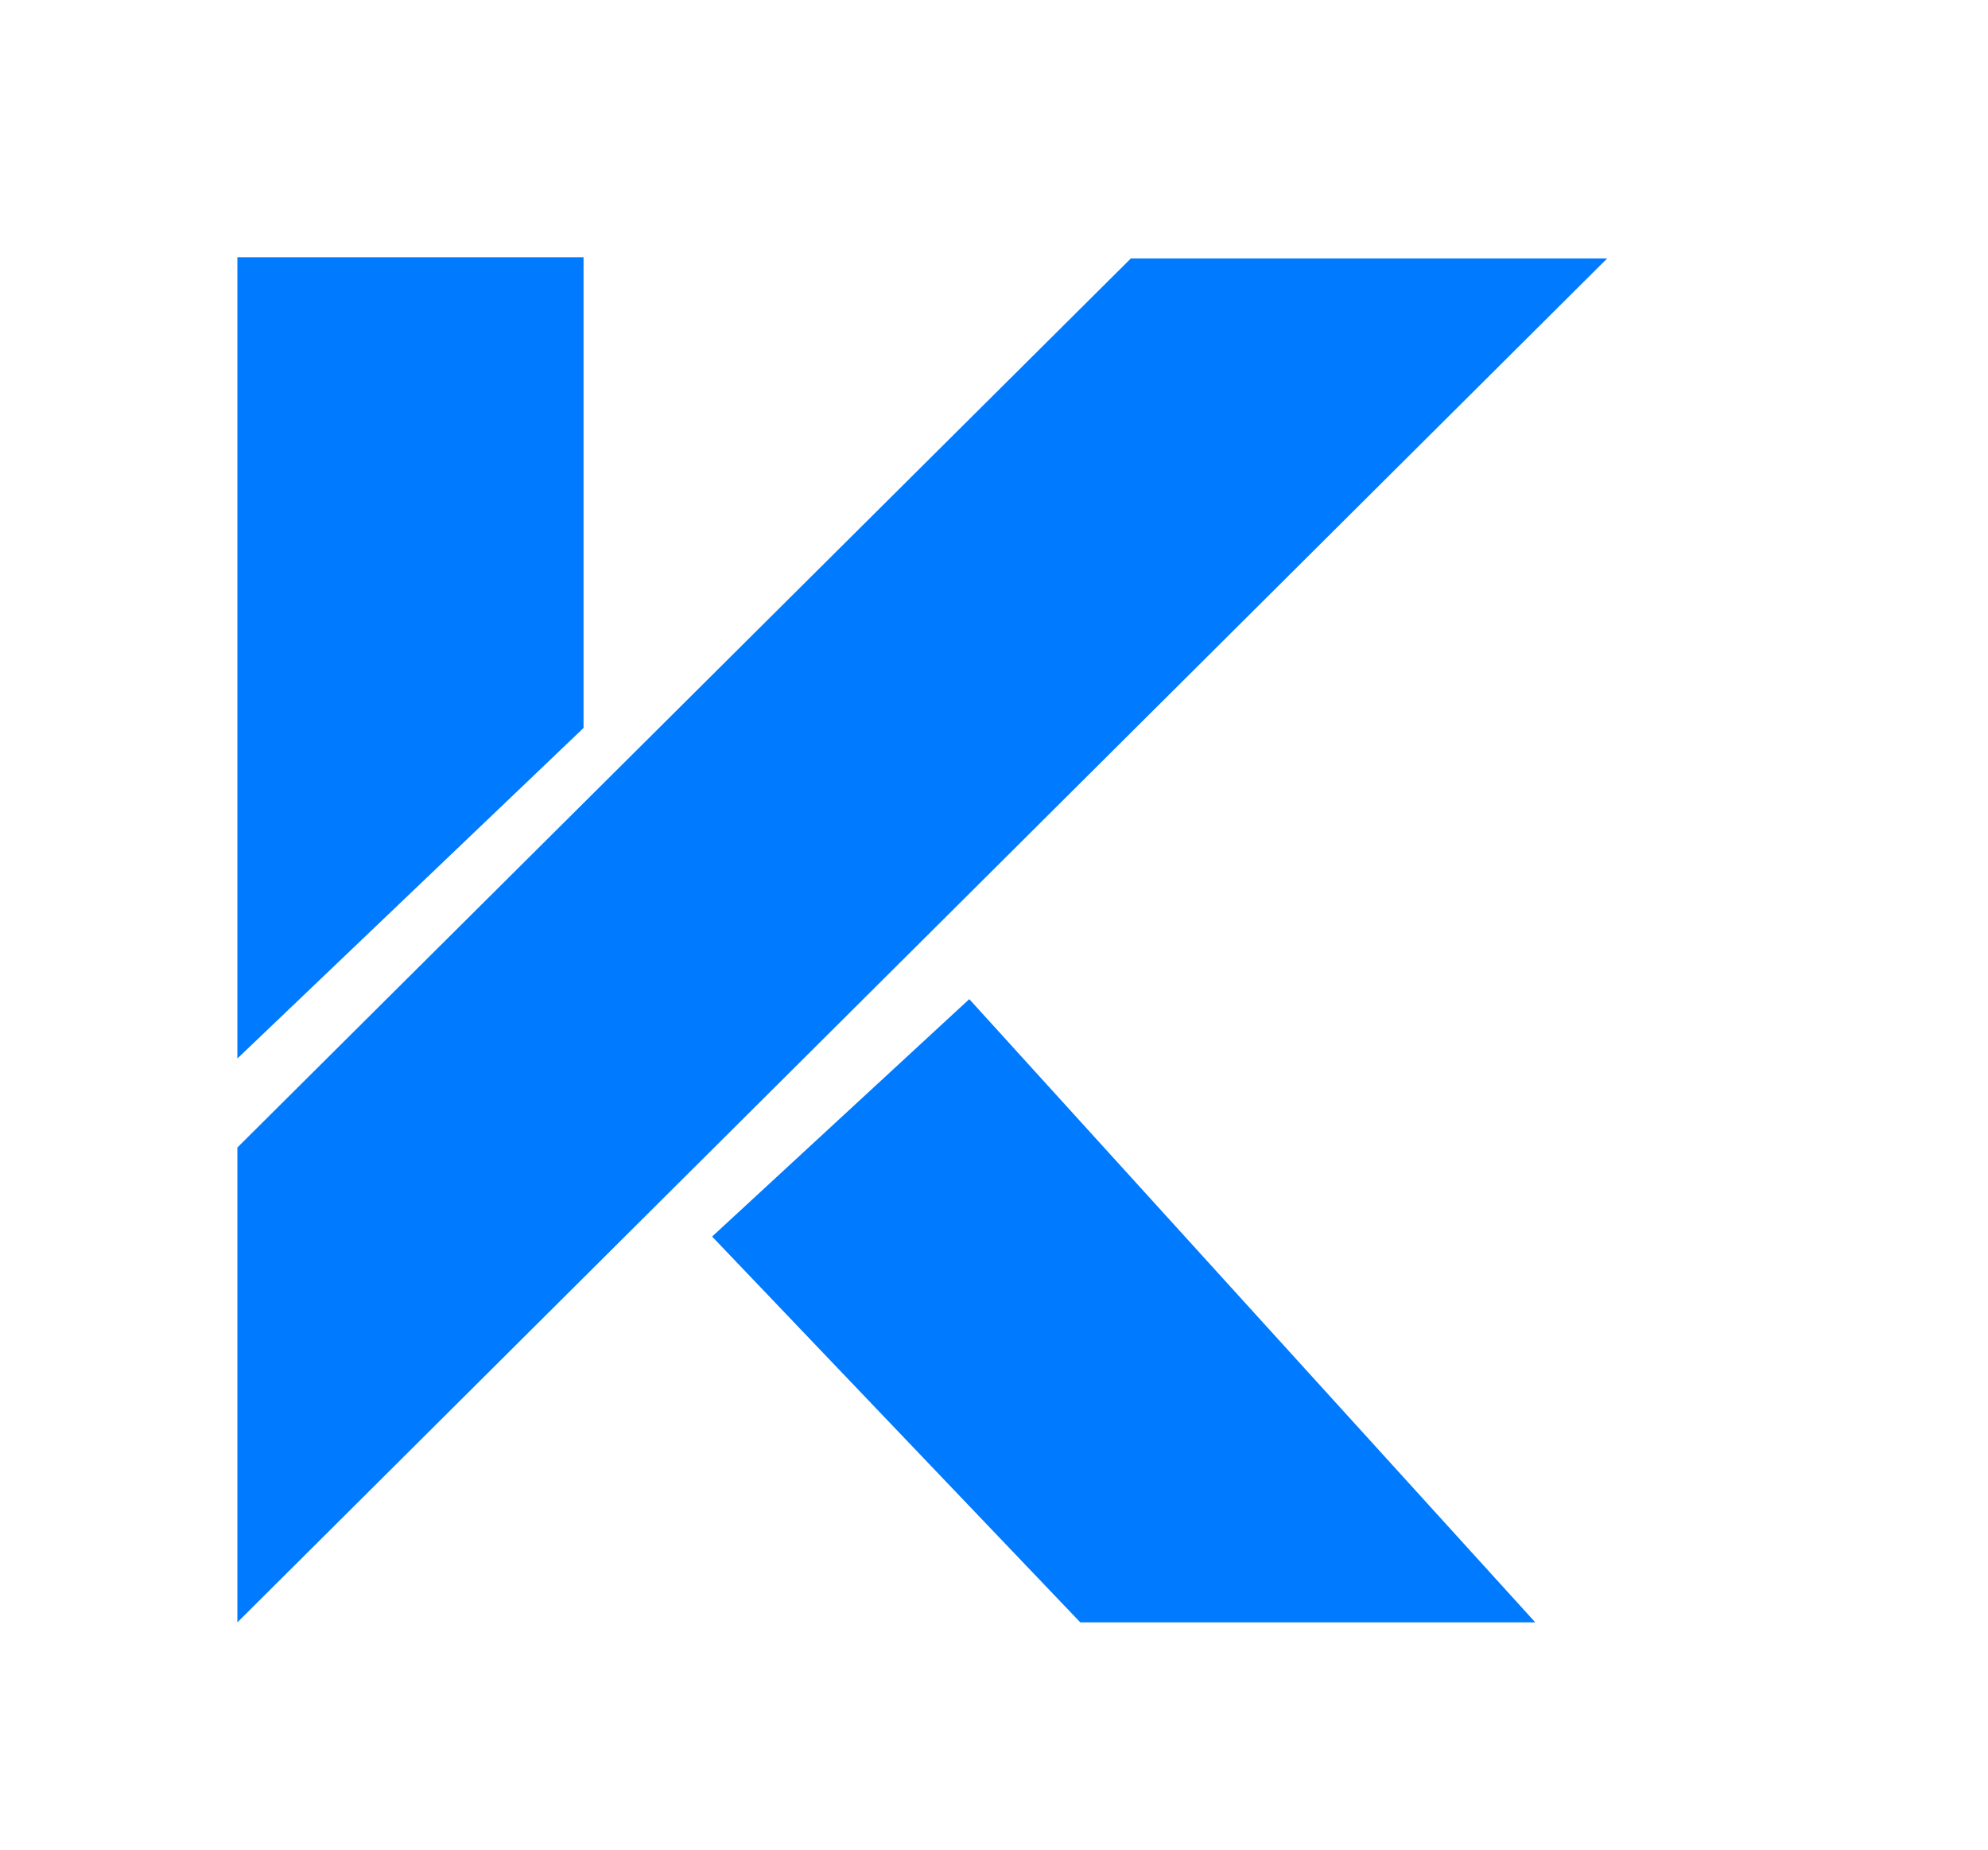 <svg width="201" height="187" viewBox="0 0 201 187" fill="none" xmlns="http://www.w3.org/2000/svg">
<path d="M24 26H59V73.588L24 107V26Z" fill="#007AFE"/>
<path d="M72 125L98 101L155.227 164H109.226L72 125Z" fill="#007AFE"/>
<path d="M114.342 26.122H162.5L24 164L24 116L114.342 26.122Z" fill="#007AFE"/>
</svg>

